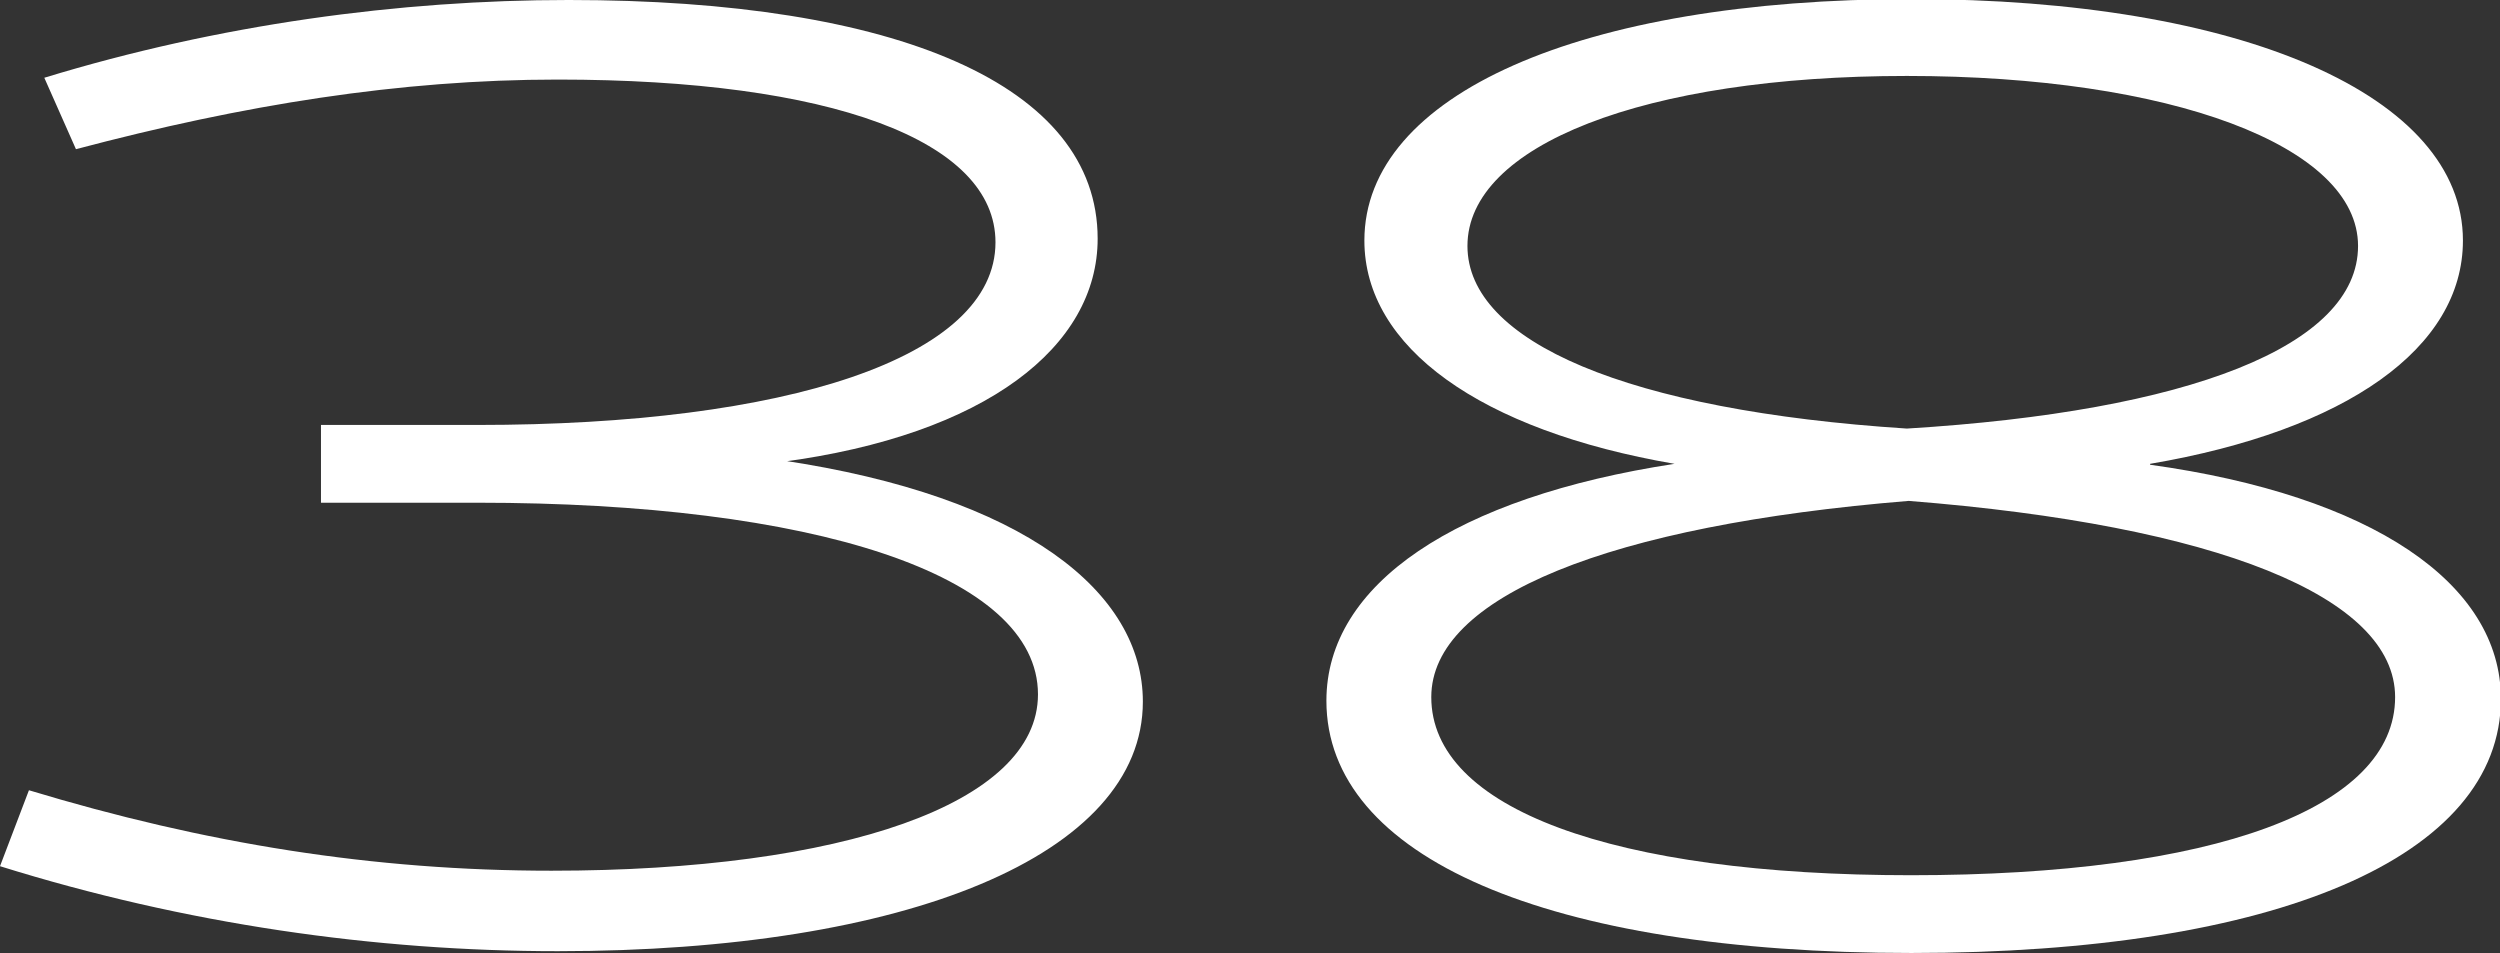 <?xml version="1.0" encoding="UTF-8"?> <svg xmlns="http://www.w3.org/2000/svg" id="Layer_2" data-name="Layer 2" viewBox="0 0 27.65 10.54"><rect x="0" y="0" width="27.65" height="10.54" fill="#333333" stroke="none"/><defs><style> .cls-1 { fill: #fff; } </style></defs><g id="Layer_2-2" data-name="Layer 2"><g><path class="cls-1" d="M8.64,5.11c2.27-.3,3.5-1.28,3.5-2.47,0-1.7-2.22-2.64-5.85-2.64C4.42,0,2.42.27.49.86l.35.79c1.85-.49,3.58-.77,5.33-.77,3.01,0,4.84.67,4.84,1.8,0,1.28-2.32,2.02-5.73,2.02h-1.73v.86h1.73c3.7,0,6.2.79,6.2,2.12,0,1.21-2.17,1.95-5.38,1.95-1.97,0-3.83-.3-5.78-.89l-.32.84c2.05.64,4.15.94,6.17.94,3.85,0,6.47-1.06,6.47-2.76,0-1.21-1.31-2.27-4-2.67Z"></path><path class="cls-1" d="M23.78,5.13c2.17-.37,3.46-1.28,3.46-2.47,0-1.6-2.44-2.67-6.1-2.67s-6.05,1.06-6.05,2.67c0,1.18,1.28,2.1,3.43,2.47-2.42.37-3.85,1.33-3.85,2.62,0,1.73,2.44,2.79,6.47,2.79s6.52-1.06,6.52-2.81c0-1.28-1.43-2.25-3.88-2.59ZM16.23,2.72c0-1.11,1.95-1.88,4.86-1.88s4.99.77,4.99,1.88-1.88,1.83-4.99,2.02c-3.09-.2-4.86-.96-4.86-2.02ZM21.14,9.68c-3.31,0-5.31-.74-5.31-1.97,0-1.11,1.97-1.9,5.28-2.17,3.41.27,5.38,1.06,5.38,2.17,0,1.23-2,1.97-5.36,1.97Z"></path></g></g></svg> 